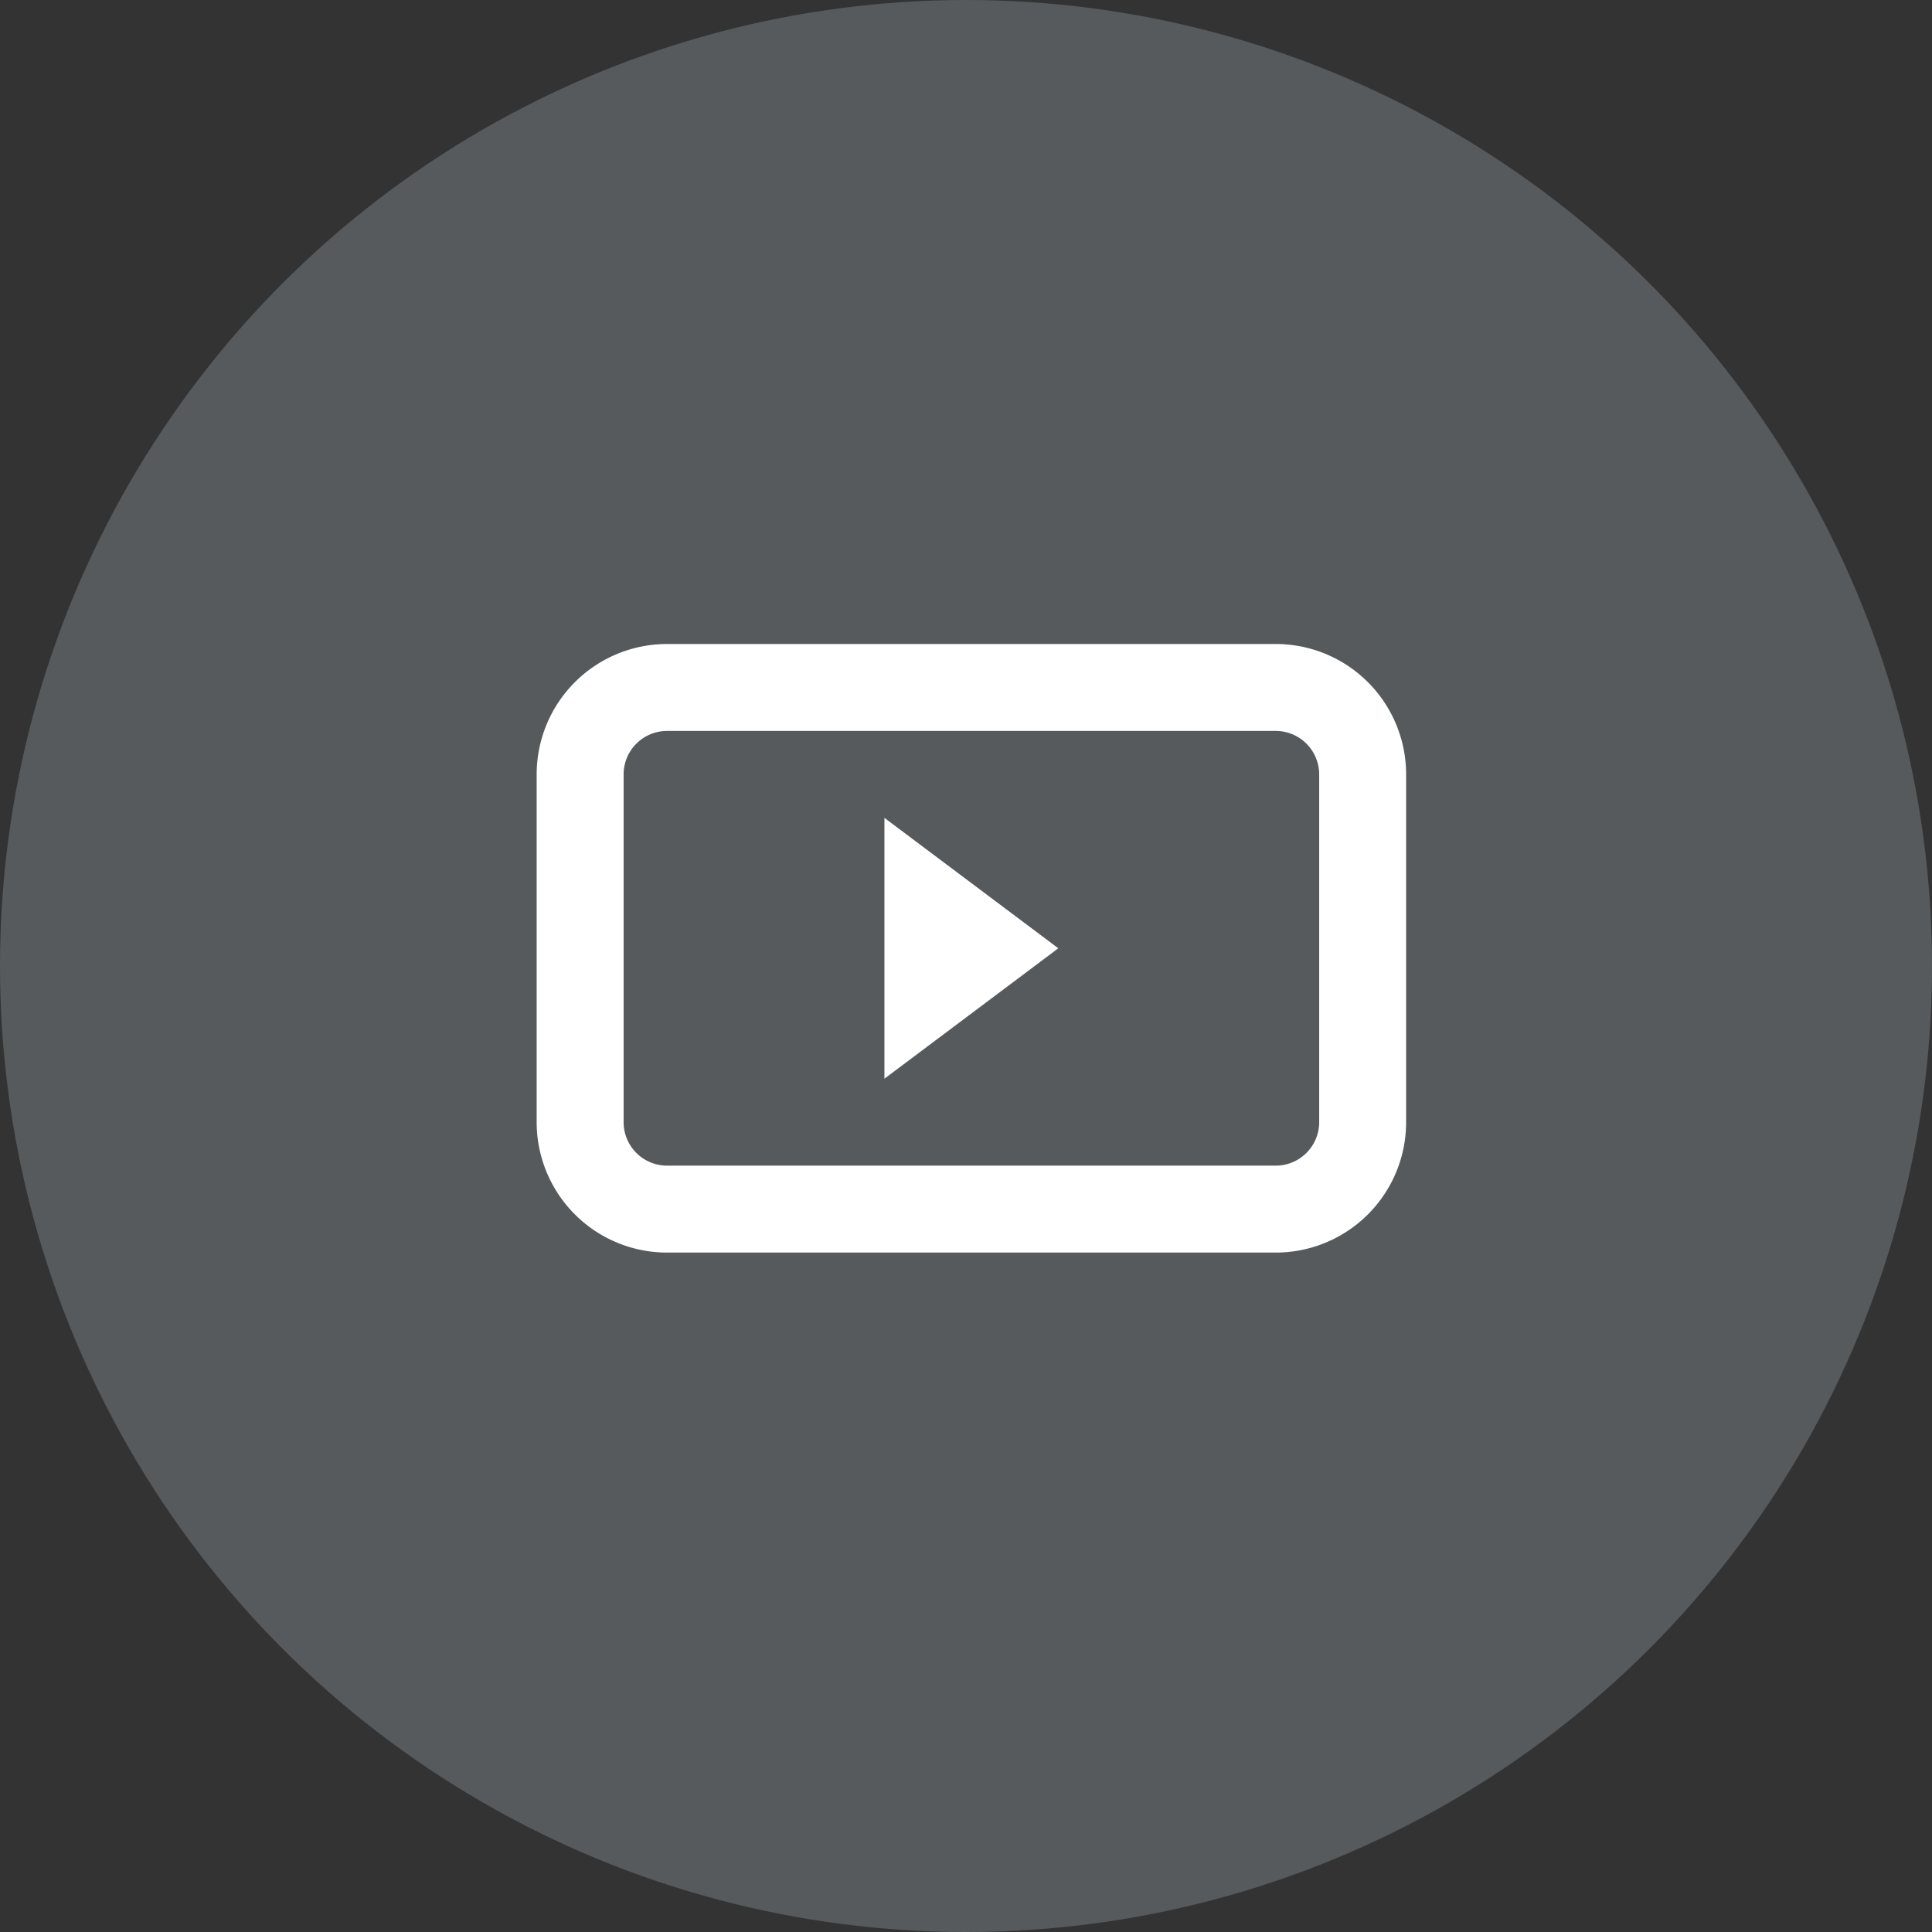<svg id="Component_227_3" data-name="Component 227 – 3" xmlns="http://www.w3.org/2000/svg" width="36" height="36" viewBox="0 0 36 36">
  <rect x="0" y="0" width="36" height="36" fill="#333333" stroke="none"/>
  <circle id="Ellipse_6" data-name="Ellipse 6" cx="18" cy="18" r="18" fill="#a7b5bc" opacity="0.3"/>
  <g id="youtube" transform="translate(10 -8)">
    <g id="Group_10" data-name="Group 10" transform="translate(0 0)">
      <path id="Path_13" data-name="Path 13" d="M6.43,11.62H17.771a.81.81,0,0,1,.81.81v6.48a.81.81,0,0,1-.81.81H6.43a.81.81,0,0,1-.81-.81V12.43A.81.81,0,0,1,6.43,11.62ZM4,12.43A2.43,2.43,0,0,1,6.43,10H17.771a2.43,2.43,0,0,1,2.43,2.43v6.48a2.43,2.43,0,0,1-2.43,2.43H6.43A2.43,2.43,0,0,1,4,18.91Zm6.48.81,3.24,2.43L10.48,18.1Z" transform="translate(-4 10)" fill="#fff" fill-rule="evenodd"/>
    </g>
  </g>
</svg>
